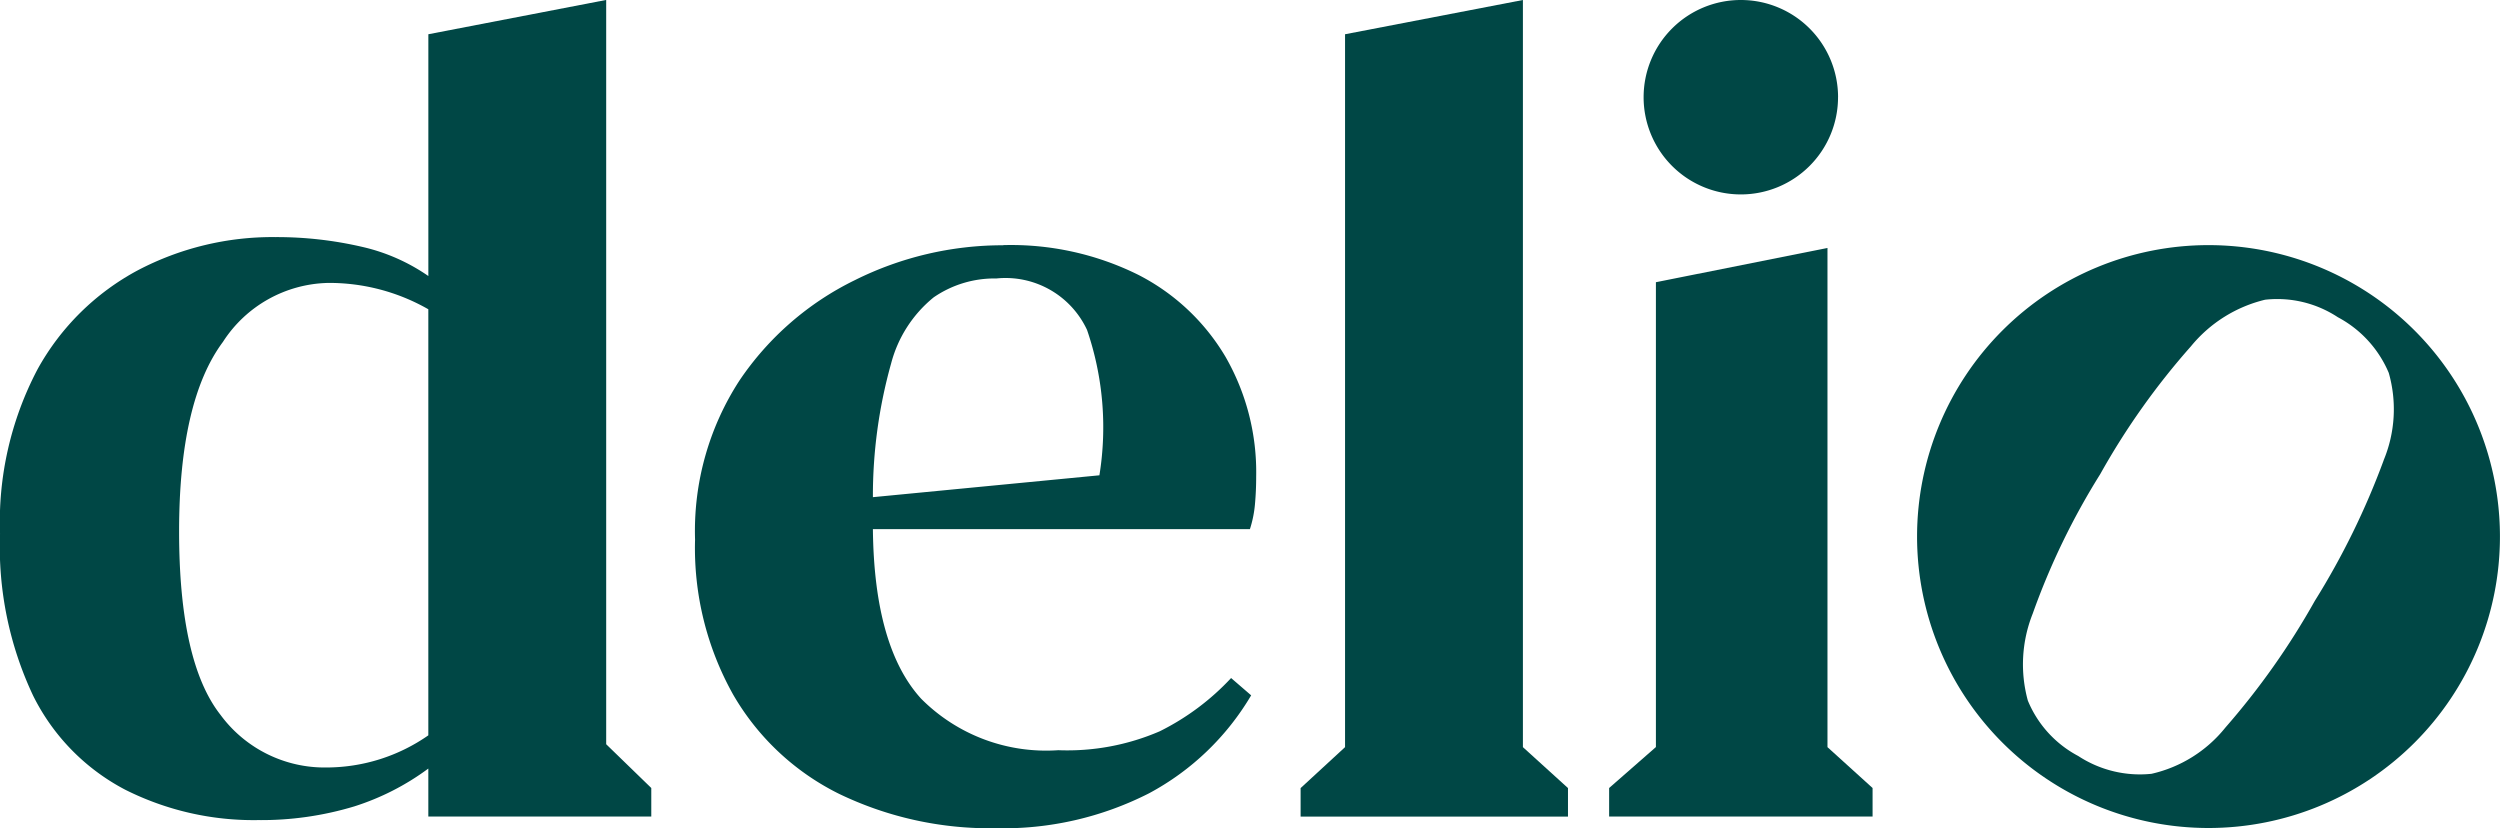 <svg xmlns="http://www.w3.org/2000/svg" xmlns:xlink="http://www.w3.org/1999/xlink" width="86.64" height="28.699" viewBox="0 0 86.64 28.699">
  <defs>
    <clipPath id="clip-path">
      <rect id="Rectangle_238" data-name="Rectangle 238" width="86.64" height="28.699" fill="none"/>
    </clipPath>
  </defs>
  <g id="Group_1400" data-name="Group 1400" clip-path="url(#clip-path)">
    <path id="Path_2336" data-name="Path 2336" d="M244.654,82.511a9.916,9.916,0,0,1,4.688,1.032,7.457,7.457,0,0,1,3.017,2.838,8.022,8.022,0,0,1,1.063,4.148c0,.344-.015.669-.043.972a3.92,3.92,0,0,1-.174.853H240.139q.043,4.089,1.671,5.875a6.106,6.106,0,0,0,4.753,1.786,8.073,8.073,0,0,0,3.516-.655,8.593,8.593,0,0,0,2.474-1.846l.695.6a9.084,9.084,0,0,1-3.538,3.394,11.136,11.136,0,0,1-5.317,1.211,12.029,12.029,0,0,1-5.425-1.191,8.686,8.686,0,0,1-3.668-3.433,10.392,10.392,0,0,1-1.324-5.378,9.569,9.569,0,0,1,1.541-5.517,10.233,10.233,0,0,1,3.993-3.473,11.476,11.476,0,0,1,5.143-1.211m-.217,1.151a3.716,3.716,0,0,0-2.192.655,4.378,4.378,0,0,0-1.476,2.3,17.009,17.009,0,0,0-.629,4.624l7.85-.758a10.417,10.417,0,0,0-.428-5.037,3.116,3.116,0,0,0-3.125-1.786" transform="translate(-209.888 -74.016)" fill="#004745"/>
    <path id="Path_2337" data-name="Path 2337" d="M655.407,82.512a10.1,10.1,0,1,0,10.1,10.1,10.1,10.1,0,0,0-10.1-10.1m6.072,7.454a26.5,26.5,0,0,1-2.389,4.877,25.948,25.948,0,0,1-3.1,4.391,4.578,4.578,0,0,1-2.559,1.6,3.9,3.9,0,0,1-2.54-.618,3.816,3.816,0,0,1-1.745-1.919,4.742,4.742,0,0,1,.168-3.012,24.724,24.724,0,0,1,2.341-4.837,25.264,25.264,0,0,1,3.144-4.43,4.765,4.765,0,0,1,2.569-1.614,3.815,3.815,0,0,1,2.522.607,3.9,3.9,0,0,1,1.764,1.929,4.6,4.6,0,0,1-.178,3.029" transform="translate(-578.869 -74.017)" fill="#004745"/>
    <path id="Path_2338" data-name="Path 2338" d="M21.007,25.794V0L14.844,1.189V9.568a6.594,6.594,0,0,0-2.3-1.012,13.044,13.044,0,0,0-2.995-.337A10.031,10.031,0,0,0,4.774,9.37,8.6,8.6,0,0,0,1.3,12.8,11.356,11.356,0,0,0,0,18.5a12.086,12.086,0,0,0,1.15,5.617A7.378,7.378,0,0,0,4.34,27.371a9.9,9.9,0,0,0,4.6,1.052,11.13,11.13,0,0,0,3.342-.476,8.752,8.752,0,0,0,2.561-1.31V28.3H22.57v-.989Zm-6.164-.308A6.182,6.182,0,0,1,11.328,26.6a4.481,4.481,0,0,1-3.689-1.826Q6.206,22.946,6.206,18.42t1.519-6.569a4.449,4.449,0,0,1,3.646-2.044,6.914,6.914,0,0,1,3.472.913Z" transform="translate(0.001 -0.002)" fill="#004745"/>
    <path id="Path_2339" data-name="Path 2339" d="M549.235,100.791v-17.3l-5.946,1.187v16.11l-1.621,1.419v.989h9.13v-.989Z" transform="translate(-485.902 -74.898)" fill="#004745"/>
    <path id="Path_2340" data-name="Path 2340" d="M560.024,3.369A3.369,3.369,0,1,1,556.656,0a3.369,3.369,0,0,1,3.369,3.369" transform="translate(-496.325)" fill="#004745"/>
    <path id="Path_2341" data-name="Path 2341" d="M445.517,25.893V0l-6.164,1.187V25.893l-1.54,1.419V28.3h9.266v-.989Z" transform="translate(-392.739 0)" fill="#004745"/>
  </g>
</svg>

